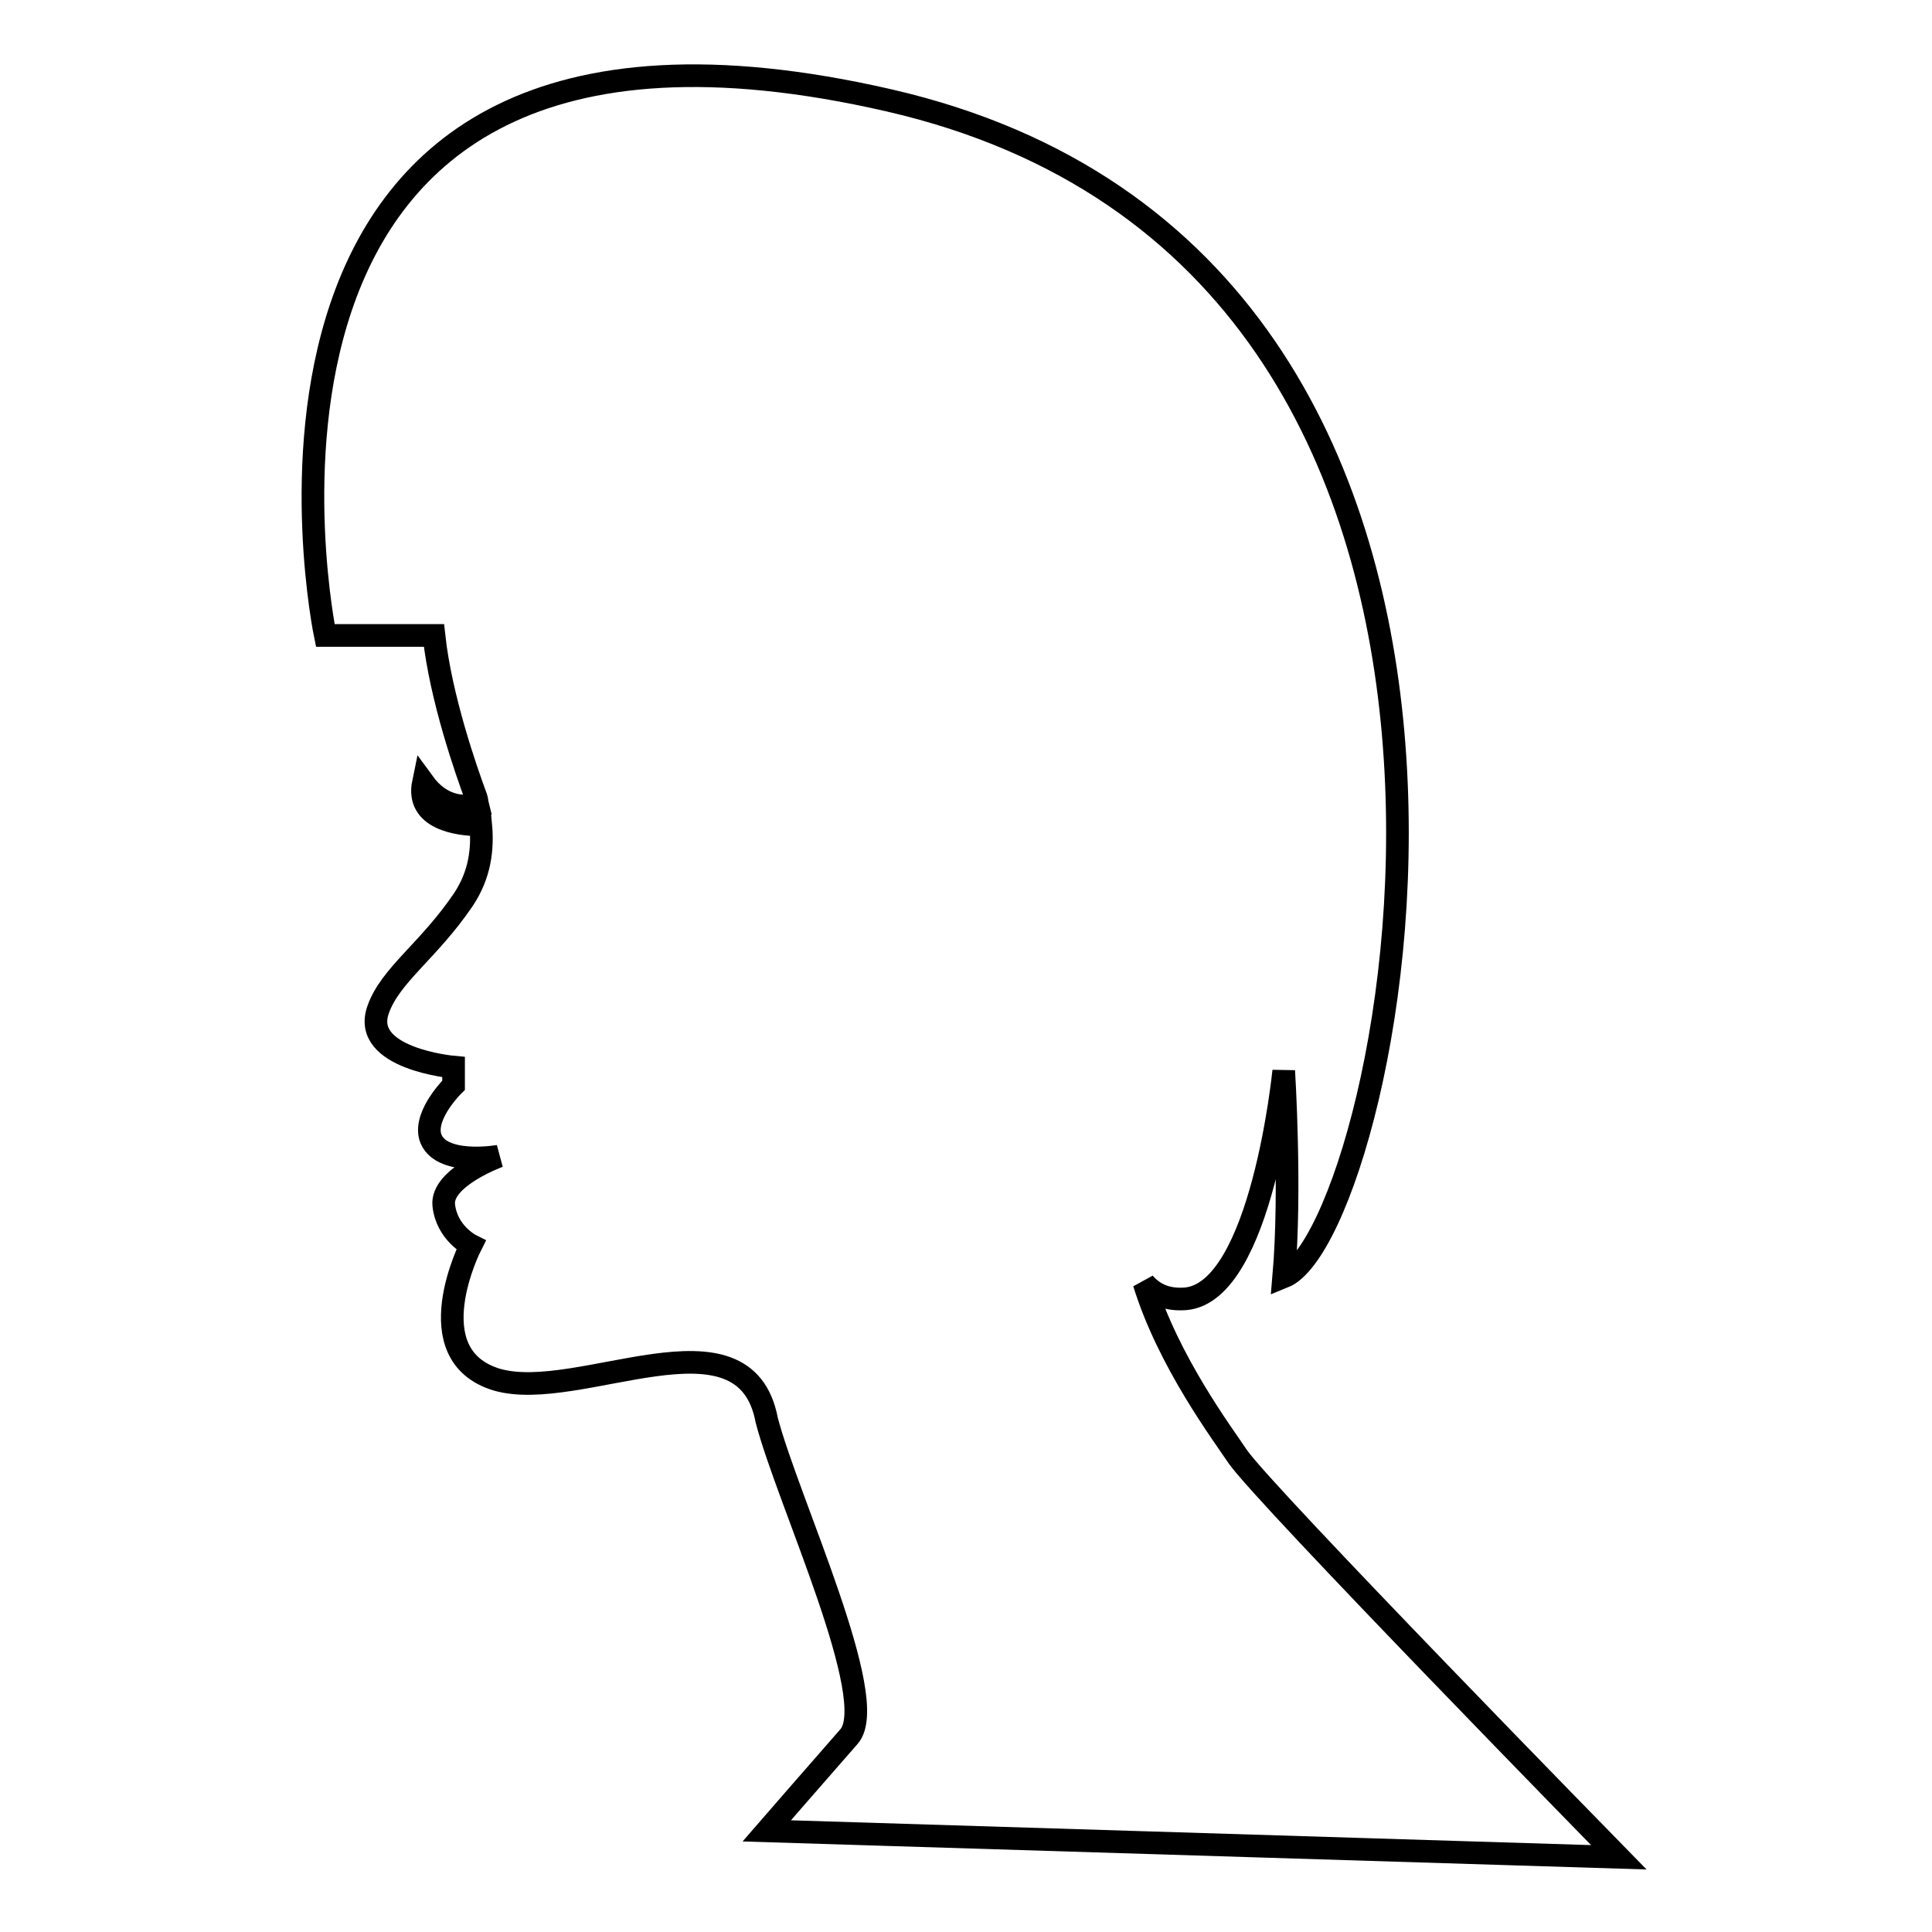 <?xml version="1.0" encoding="utf-8"?>
<!-- Svg Vector Icons : http://www.onlinewebfonts.com/icon -->
<!DOCTYPE svg PUBLIC "-//W3C//DTD SVG 1.1//EN" "http://www.w3.org/Graphics/SVG/1.1/DTD/svg11.dtd">
<svg version="1.1" xmlns="http://www.w3.org/2000/svg" xmlns:xlink="http://www.w3.org/1999/xlink" x="0px" y="0px" viewBox="0 0 256 256" enable-background="new 0 0 256 256" xml:space="preserve">
<g><g><g><path stroke-width="3" fill-opacity="0" stroke="#000000"  d="M57.5,84.2H43.1c0,0-19.3-92.5,74.7-70.9c94,21.6,66.7,150.1,52.3,155.9c1-11.5,0-27.3,0-27.3s-2.9,29.3-13,30.2c-2.6,0.2-4.3-0.7-5.5-2.1c3.2,10.4,10.4,20,12.4,23c3.5,5.1,50.5,53.1,50.5,53.1l-112.9-3.5c0,0,6.6-7.6,10.9-12.5c4.3-4.9-8.1-31.2-10.9-41.9c-2.9-15.5-24.9-2.2-35.8-5.4C55,179.5,62.4,165,62.4,165s-3.2-1.6-3.6-5.3s7.3-6.5,7.3-6.5s-7.9,1.4-9.1-2.6c-0.8-3,3.1-6.8,3.1-6.8l0-2.4c0,0-12.3-1.1-10-7.6c1.6-4.6,6.7-7.8,11.3-14.6c2.2-3.3,2.6-6.7,2.3-9.9c-3.1,0-8.6-0.8-7.6-5.6c2.4,3.3,5.3,3.3,7.2,3c-0.1-0.4-0.1-0.7-0.2-1C61.8,102.2,58.4,92.5,57.5,84.2z"/></g><g></g><g></g><g></g><g></g><g></g><g></g><g></g><g></g><g></g><g></g><g></g><g></g><g></g><g></g><g></g></g></g>
</svg>